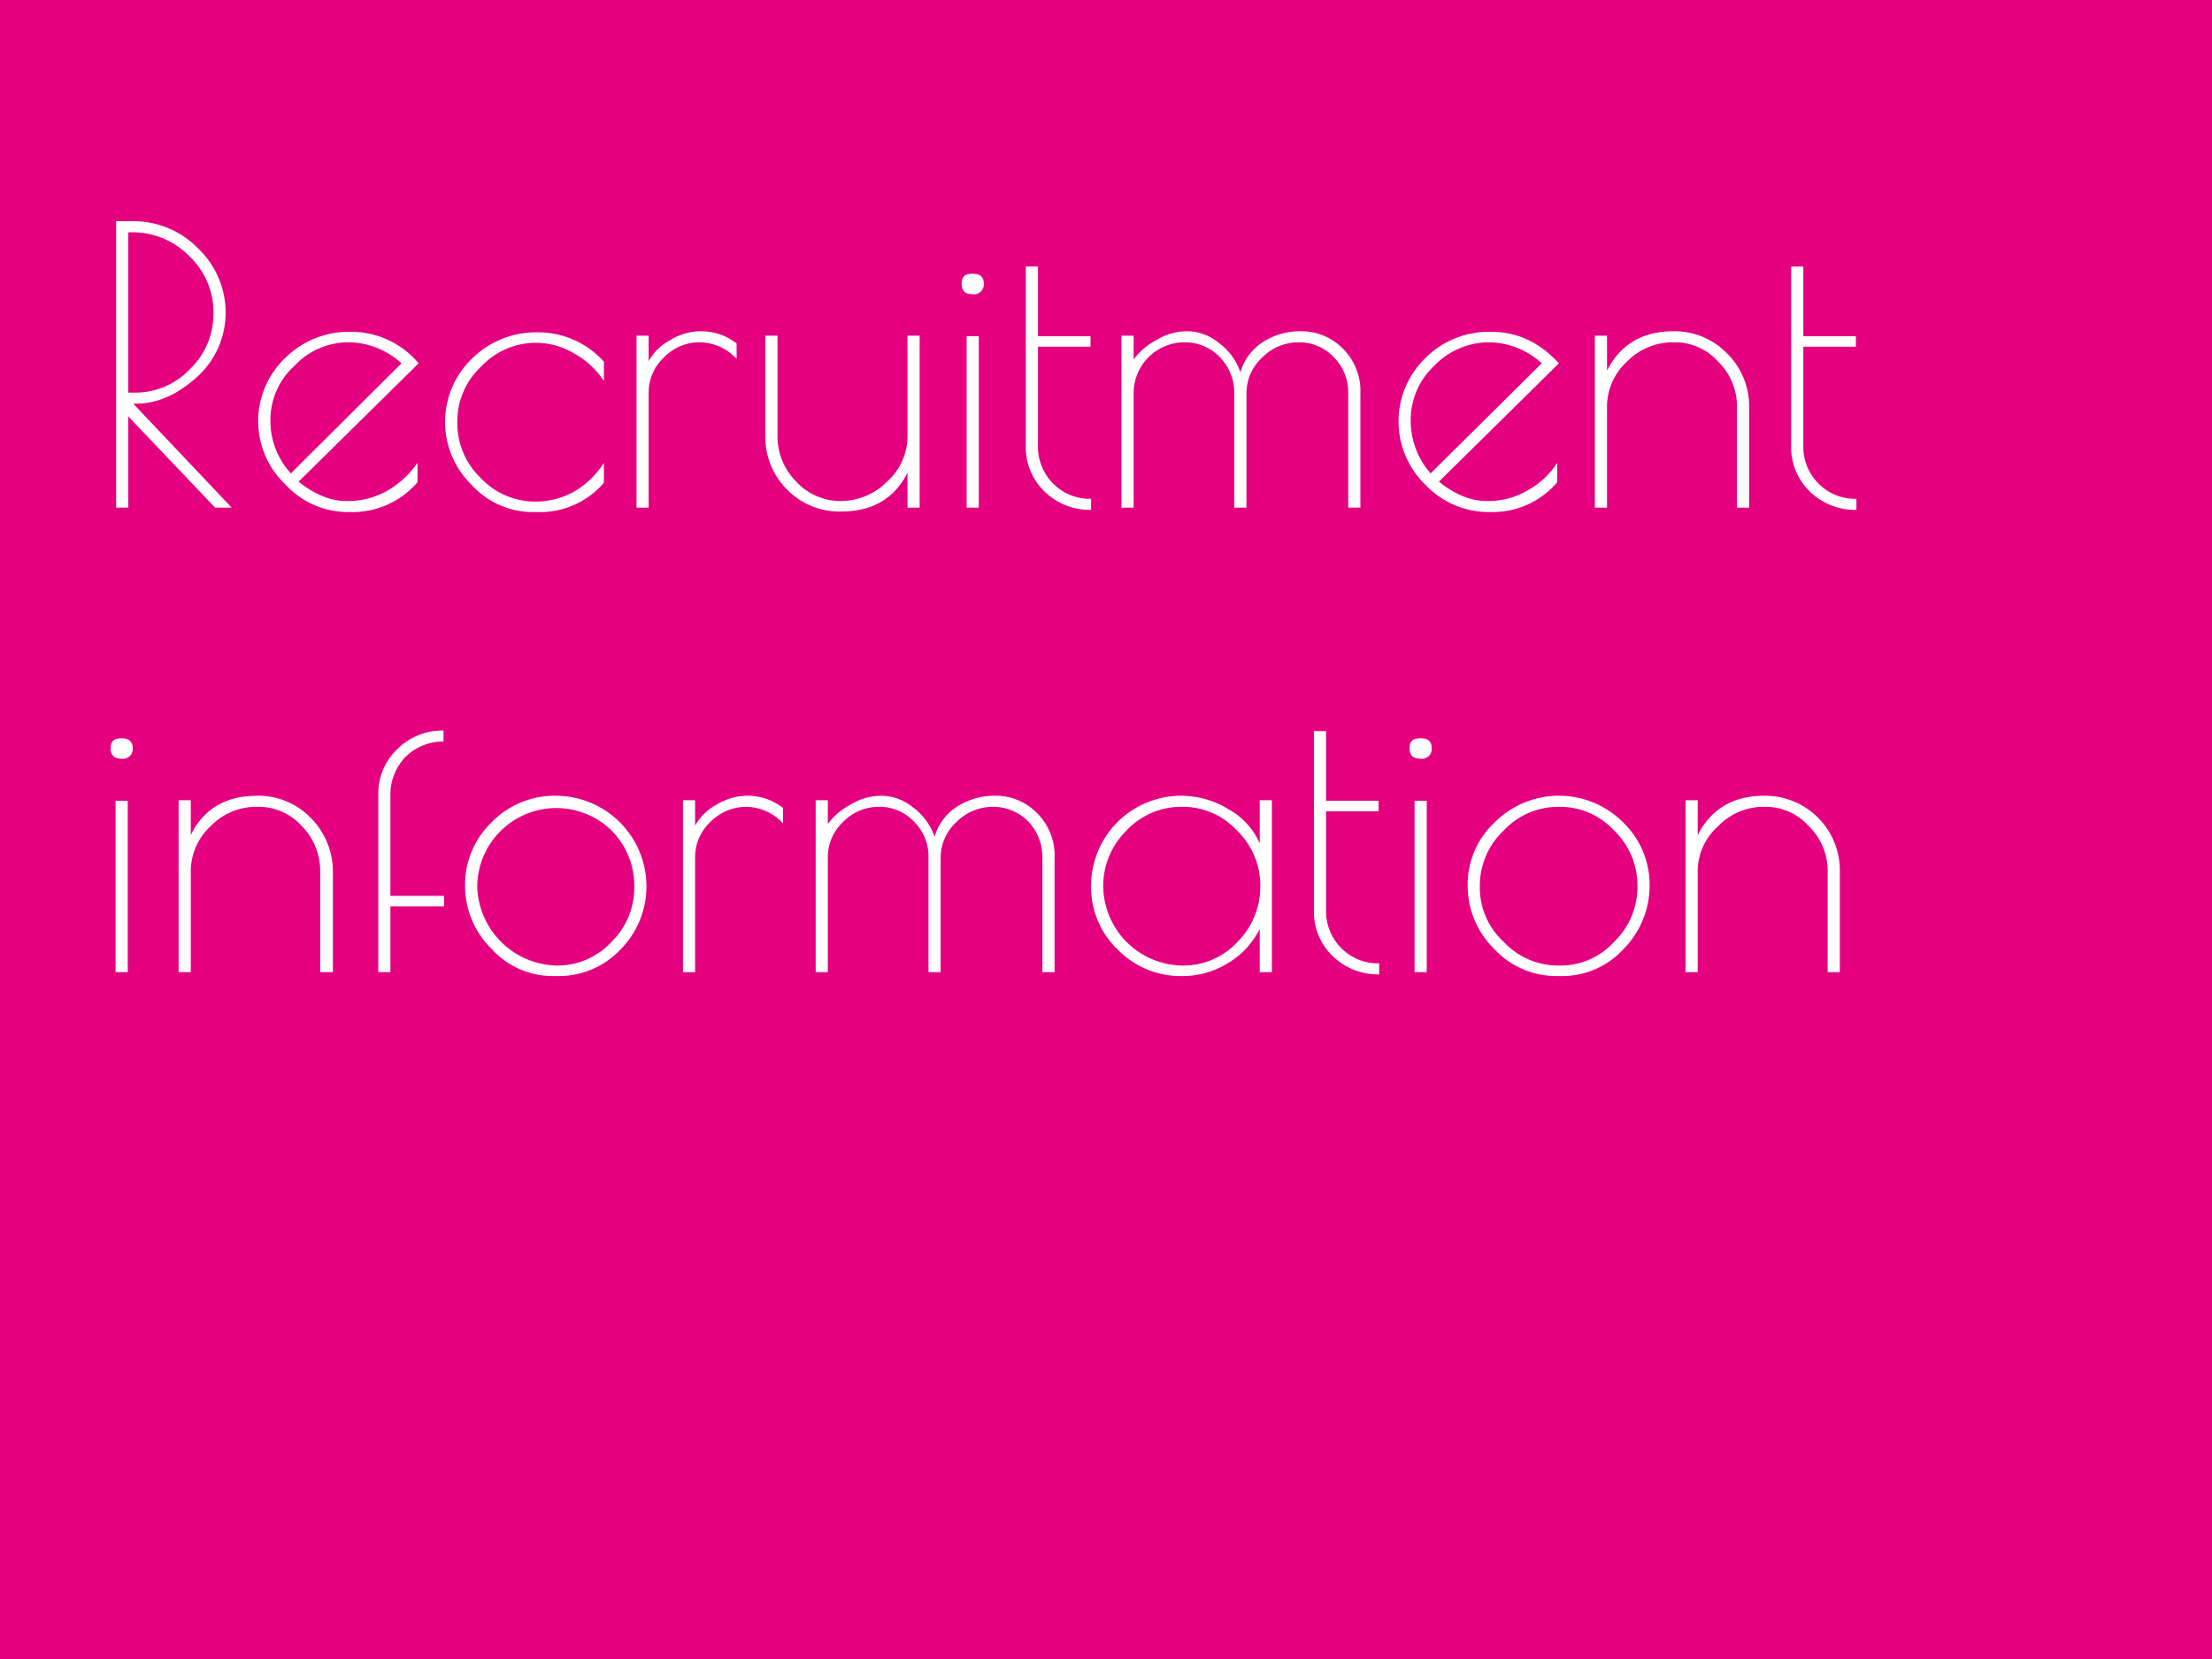 <svg xmlns="http://www.w3.org/2000/svg" width="400" height="300" viewBox="0 0 400 300">
  <g id="グループ化_1569" data-name="グループ化 1569" transform="translate(-1280 -359)">
    <rect id="長方形_1159" data-name="長方形 1159" width="400" height="300" transform="translate(1280 359)" fill="#e4007f"/>
    <g id="Recruit" transform="translate(1300 399)">
      <g id="レイヤー_1" data-name="レイヤー 1">
        <path id="パス_964" data-name="パス 964" d="M1,0H4A16.3,16.3,0,0,1,15.8,4.9a16,16,0,0,1,5,11.6,15.6,15.6,0,0,1-5.1,11.6C12.2,31.3,8.5,33,4.6,33H4.1L21.9,51.8h-3L3.2,35.3V51.8H1ZM3.2,31H4.5a13.6,13.6,0,0,0,9.9-4.3,13.8,13.8,0,0,0,4.2-10.1A13.9,13.9,0,0,0,14.2,6.3,14.3,14.3,0,0,0,4.1,2H3.2Z" fill="#fff"/>
        <path id="パス_965" data-name="パス 965" d="M43.6,52.6H43a15.4,15.4,0,0,1-11.4-5,15.8,15.8,0,0,1-.1-22.8,16.4,16.4,0,0,1,12-4.8,15.9,15.9,0,0,1,12.2,5.7L34,47.1c3,2.4,5.9,3.5,8.6,3.5a14.4,14.4,0,0,0,7.5-1.9,17.1,17.1,0,0,0,5.4-5v3.5a15.5,15.5,0,0,1-11.9,5.4Zm-.7-30.7a13.4,13.4,0,0,0-9.7,4.3,13.2,13.2,0,0,0-4.3,9.7,14,14,0,0,0,3.7,9.7l20-19.9a14.3,14.3,0,0,0-9.7-3.8Z" fill="#fff"/>
        <path id="パス_966" data-name="パス 966" d="M77.3,52.6h-.6a15,15,0,0,1-11.4-4.9,15.9,15.9,0,0,1,0-22.8,16.4,16.4,0,0,1,11.9-4.8,15.9,15.9,0,0,1,12,5.3v3.5a15.2,15.2,0,0,0-5.4-5A13.5,13.5,0,0,0,67,26.3a13.5,13.5,0,0,0-4.3,10.1A13.7,13.7,0,0,0,67,46.5a13.5,13.5,0,0,0,9.9,4.2,14.2,14.2,0,0,0,6.9-1.8,15.8,15.8,0,0,0,5.4-5.2v3.6A15.2,15.2,0,0,1,77.3,52.6Z" fill="#fff"/>
        <path id="パス_967" data-name="パス 967" d="M106.5,21.9a8.9,8.9,0,0,0-6.4,2.7A8.7,8.7,0,0,0,97.3,31V51.8H95.1V20.7h2.2v4.6a9.5,9.5,0,0,1,3.9-3.8,10.6,10.6,0,0,1,5.8-1.6,10.4,10.4,0,0,1,6.2,2.2v2.8a9.2,9.2,0,0,0-6.7-3Z" fill="#fff"/>
        <path id="パス_968" data-name="パス 968" d="M144.1,20.7h2.2V51.8h-2.2V45.5c-2.4,4.7-6.4,7-12,7a13.2,13.2,0,0,1-9.8-4,13.4,13.4,0,0,1-3.9-9.7V20.7h2.2V38.8a11.5,11.5,0,0,0,3.4,8.3,10.8,10.8,0,0,0,8.1,3.5,11.8,11.8,0,0,0,8.3-3.5,11,11,0,0,0,3.7-8.3Z" fill="#fff"/>
        <path id="パス_969" data-name="パス 969" d="M155.9,13.2c-1.4,0-2-.6-2-1.9s.6-1.8,2-1.8,2,.6,2,1.8A1.767,1.767,0,0,1,155.9,13.2Zm1.1,7.6v31h-2.2v-31Z" fill="#fff"/>
        <path id="パス_970" data-name="パス 970" d="M177.3,50.2v2a11.7,11.7,0,0,1-8.4-3.3,11.1,11.1,0,0,1-3.4-8.4V8.2h2.2V20.8h9.5v1.9h-9.5V40.5a9.4,9.4,0,0,0,2.8,7,9.3,9.3,0,0,0,6.8,2.7Z" fill="#fff"/>
        <path id="パス_971" data-name="パス 971" d="M208.3,21.9a12.4,12.4,0,0,1,7.1-2,10.5,10.5,0,0,1,7.4,3.1,10.8,10.8,0,0,1,3.2,8.2V51.8h-2.2V31.2a9,9,0,0,0-2.7-6.7,8.6,8.6,0,0,0-6.3-2.6,9.2,9.2,0,0,0-6.5,2.7,8.8,8.8,0,0,0-2.9,6.4V51.8h-2.2V31a9.2,9.2,0,0,0-2.6-6.4,8.7,8.7,0,0,0-6.4-2.7A9.2,9.2,0,0,0,185,31V51.8h-2.2V20.7H185V25a12,12,0,0,1,4.1-3.5,10.7,10.7,0,0,1,5.7-1.6,9.1,9.1,0,0,1,5.6,2.1,11,11,0,0,1,3.9,5.3,9.8,9.8,0,0,1,4-5.4Z" fill="#fff"/>
        <path id="パス_972" data-name="パス 972" d="M249.8,52.6h-.6a15.8,15.8,0,0,1-11.5-5,15.938,15.938,0,0,1,0-22.8A16.2,16.2,0,0,1,249.6,20c4.8,0,8.8,1.9,12.3,5.7L240.2,47.1c3,2.4,5.9,3.5,8.6,3.5a14.1,14.1,0,0,0,7.4-1.9,15.2,15.2,0,0,0,5.4-5v3.5a15.3,15.3,0,0,1-11.8,5.4Zm-.7-30.7a13.8,13.8,0,0,0-9.8,4.3,13.4,13.4,0,0,0-4.2,9.7,14.4,14.4,0,0,0,3.6,9.7l20.1-19.9A14.3,14.3,0,0,0,249.1,21.9Z" fill="#fff"/>
        <path id="パス_973" data-name="パス 973" d="M270.6,51.8h-2.2V20.7h2.2V27c2.4-4.7,6.4-7.1,12-7.1a13.2,13.2,0,0,1,9.7,4,13.4,13.4,0,0,1,4,9.8V51.8h-2.2V33.7a11.3,11.3,0,0,0-3.4-8.3,10.5,10.5,0,0,0-8.1-3.5,11.6,11.6,0,0,0-8.4,3.5,11.1,11.1,0,0,0-3.6,8.3Z" fill="#fff"/>
        <path id="パス_974" data-name="パス 974" d="M315.7,50.2v2a11.7,11.7,0,0,1-8.4-3.3,11.1,11.1,0,0,1-3.4-8.4V8.2h2.2V20.8h9.5v1.9h-9.5V40.5a9.4,9.4,0,0,0,2.8,7,9.3,9.3,0,0,0,6.8,2.7Z" fill="#fff"/>
        <path id="パス_975" data-name="パス 975" d="M2,97.2c-1.3,0-2-.6-2-1.9s.7-1.8,2-1.8,2,.6,2,1.8A1.767,1.767,0,0,1,2,97.2Zm1.1,7.6v31H.9v-31Z" fill="#fff"/>
        <path id="パス_976" data-name="パス 976" d="M14.5,135.8H12.3V104.7h2.2V111c2.3-4.7,6.3-7.1,12-7.1a13.2,13.2,0,0,1,9.7,4,13.8,13.8,0,0,1,4,9.8v18.1H37.9V117.7a11.6,11.6,0,0,0-3.3-8.3,10.5,10.5,0,0,0-8.1-3.5,11.4,11.4,0,0,0-8.4,3.5,11.1,11.1,0,0,0-3.6,8.3Z" fill="#fff"/>
        <path id="パス_977" data-name="パス 977" d="M60.2,92.1v2a9.6,9.6,0,0,0-6.8,2.7,9.8,9.8,0,0,0-2.8,7V122h9.7v1.9H50.6v11.9H48.4v-32a11.2,11.2,0,0,1,3.5-8.4A11.6,11.6,0,0,1,60.2,92.1Z" fill="#fff"/>
        <path id="パス_978" data-name="パス 978" d="M68.9,131.6a16,16,0,0,1-4.8-11.5,15.6,15.6,0,0,1,4.8-11.4,15.9,15.9,0,0,1,11.7-4.8,16.4,16.4,0,0,1,16.3,16.2,16.2,16.2,0,0,1-4.6,11.5,15.3,15.3,0,0,1-11.4,4.9h-.7A14.9,14.9,0,0,1,68.9,131.6Zm25.8-11.3a14.1,14.1,0,0,0-4.1-10.1,14.3,14.3,0,0,0-24.3,10.1,14.7,14.7,0,0,0,14.3,14.3,13.3,13.3,0,0,0,10-4.3,13.7,13.7,0,0,0,4.1-10Z" fill="#fff"/>
        <path id="パス_979" data-name="パス 979" d="M115,105.9a9.1,9.1,0,0,0-6.5,2.7,8.7,8.7,0,0,0-2.8,6.4v20.8h-2.2V104.7h2.2v4.6a9.5,9.5,0,0,1,3.9-3.8,10.6,10.6,0,0,1,5.8-1.6,10.4,10.4,0,0,1,6.2,2.2v2.8a9.2,9.2,0,0,0-6.6-3Z" fill="#fff"/>
        <path id="パス_980" data-name="パス 980" d="M153,105.9a12.6,12.6,0,0,1,7.1-2,10.4,10.4,0,0,1,7.4,3.1,10.8,10.8,0,0,1,3.2,8.2v20.6h-2.2V115.2a9.4,9.4,0,0,0-2.6-6.7,8.9,8.9,0,0,0-6.3-2.6,9.3,9.3,0,0,0-6.6,2.7,8.8,8.8,0,0,0-2.9,6.4v20.8h-2.2V115a8.8,8.8,0,0,0-2.6-6.4,8.5,8.5,0,0,0-6.3-2.7,8.9,8.9,0,0,0-6.5,2.7,8.7,8.7,0,0,0-2.8,6.4v20.8h-2.2V104.7h2.2V109a12,12,0,0,1,4.1-3.5,10.7,10.7,0,0,1,5.7-1.6,9.1,9.1,0,0,1,5.6,2.1,11,11,0,0,1,3.9,5.3,9.8,9.8,0,0,1,4-5.4Z" fill="#fff"/>
        <path id="パス_981" data-name="パス 981" d="M210,104.7v31.1h-2.2V128a15.1,15.1,0,0,1-5.8,6.2,15.5,15.5,0,0,1-8.3,2.3,15.9,15.9,0,0,1-11.6-4.8,15.6,15.6,0,0,1-4.8-11.5,16.289,16.289,0,0,1,24.8-13.9,13.1,13.1,0,0,1,5.7,6.2v-7.8Zm-30.5,15.6a14.5,14.5,0,0,0,14.3,14.3,13.3,13.3,0,0,0,10-4.3,14.1,14.1,0,0,0,4.1-10,13.8,13.8,0,0,0-4.2-10.1,13.3,13.3,0,0,0-10-4.3,13.5,13.5,0,0,0-10,4.3,14,14,0,0,0-4.2,10.1Z" fill="#fff"/>
        <path id="パス_982" data-name="パス 982" d="M229.4,134.2v2a11.7,11.7,0,0,1-8.4-3.3,11.1,11.1,0,0,1-3.4-8.4V92.2h2.2v12.6h9.5v1.9h-9.5v17.8a9.4,9.4,0,0,0,2.8,7,9.3,9.3,0,0,0,6.8,2.7Z" fill="#fff"/>
        <path id="パス_983" data-name="パス 983" d="M236.9,97.2c-1.4,0-2-.6-2-1.9s.6-1.8,2-1.8,2,.6,2,1.8A1.767,1.767,0,0,1,236.9,97.2Zm1.1,7.6v31h-2.2v-31Z" fill="#fff"/>
        <path id="パス_984" data-name="パス 984" d="M250.2,131.6a16,16,0,0,1-4.8-11.5,15.3,15.3,0,0,1,4.9-11.4,16.4,16.4,0,0,1,23.2,0,15.6,15.6,0,0,1,4.8,11.4,16.3,16.3,0,0,1-4.7,11.5,15,15,0,0,1-11.4,4.9h-.6a15.3,15.3,0,0,1-11.4-4.9Zm25.9-11.3a13.8,13.8,0,0,0-4.2-10.1,13.3,13.3,0,0,0-10-4.3,13.5,13.5,0,0,0-10,4.3,13.7,13.7,0,0,0-4.3,10.1,13.3,13.3,0,0,0,4.3,10,13.5,13.5,0,0,0,10.1,4.3,13.1,13.1,0,0,0,9.9-4.3,13.8,13.8,0,0,0,4.2-10Z" fill="#fff"/>
        <path id="パス_985" data-name="パス 985" d="M287,135.8h-2.2V104.7H287V111c2.4-4.7,6.4-7.1,12-7.1a13.5,13.5,0,0,1,13.7,13.8v18.1h-2.2V117.7a11.3,11.3,0,0,0-3.4-8.3,10.5,10.5,0,0,0-8.1-3.5,11.4,11.4,0,0,0-8.3,3.5,10.9,10.9,0,0,0-3.7,8.3Z" fill="#fff"/>
      </g>
    </g>
  </g>
</svg>
